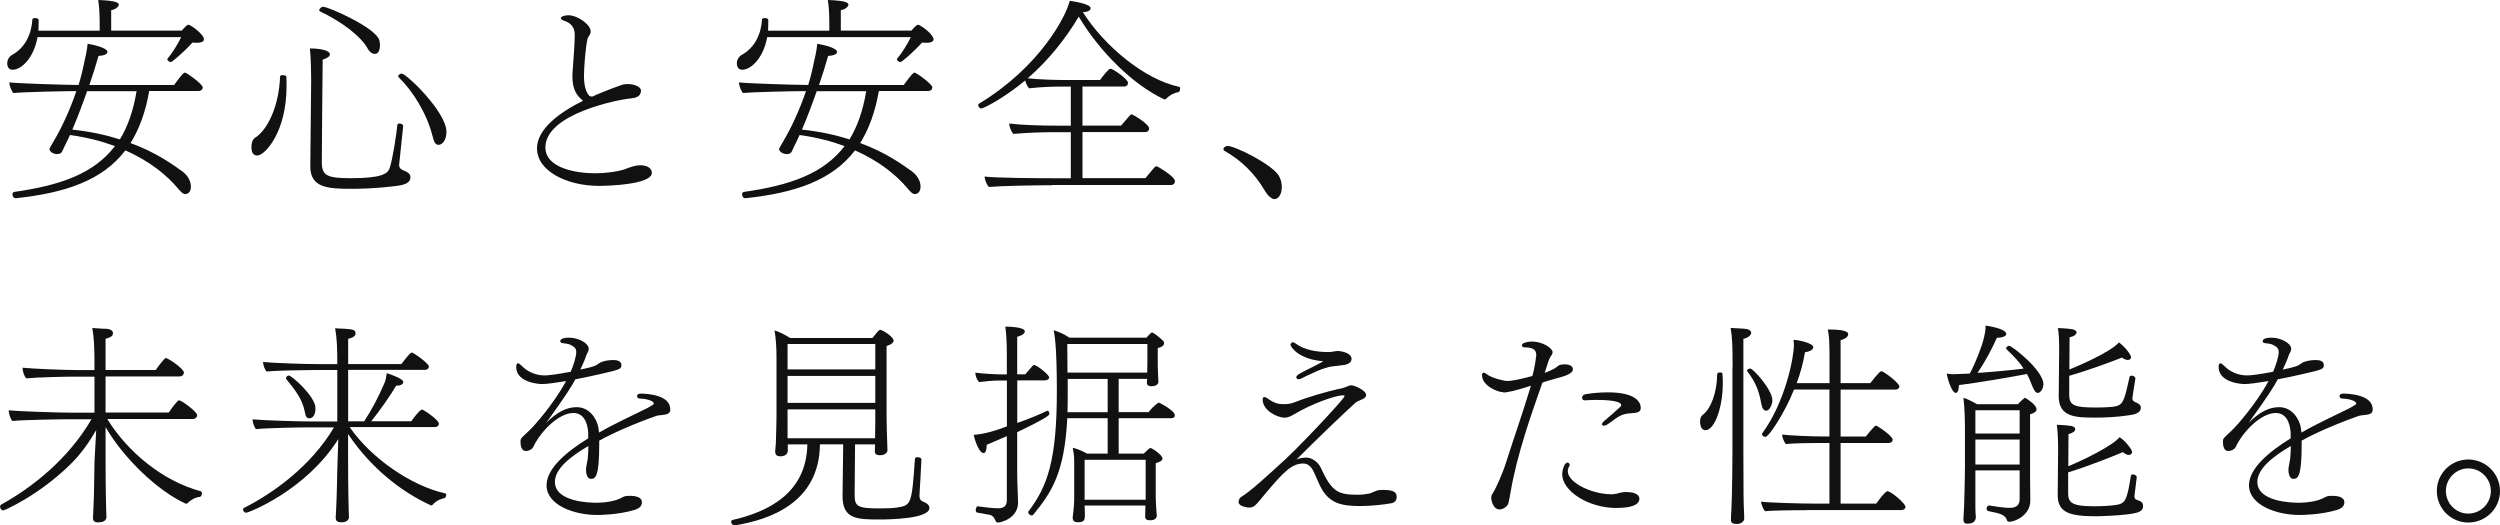 <?xml version="1.0" encoding="UTF-8"?>
<svg id="_レイヤー_2" xmlns="http://www.w3.org/2000/svg" version="1.1" viewBox="0 0 347.4 73">
  <!-- Generator: Adobe Illustrator 29.6.0, SVG Export Plug-In . SVG Version: 2.1.1 Build 207)  -->
  <defs>
    <style>
      .st0 {
        fill: #111;
      }
    </style>
  </defs>
  <path class="st0" d="M5.22,5.16c-.57,3.08-2.35,4.53-3.44,4.53-.24,0-.42-.06-.54-.18-.15-.18-.24-.45-.24-.69,0-.45.24-.94.66-1.18,1.84-1,2.72-2.9,2.84-4.95,0-.12.21-.18.39-.18.24,0,.48.09.48.27,0,.45,0,.97-.03,1.48h8.51v-1.21c0-1.66-.15-2.75-.21-3.05,2.57.09,2.87.39,2.87.66,0,.18-.36.66-1.06.75v2.84h9.81c.39-.45.72-.81.94-.81.03,0,.06,0,.09.03l.09.03c.84.45,1.96,1.45,1.96,1.96,0,.48-.78.48-.87.48-.21,0-.45,0-.72-.03-1.36,1.48-2.84,2.72-3.02,2.72-.15,0-.48-.21-.48-.39,0-.03,0-.06.03-.09.6-.69,1.45-2.05,1.9-2.99H5.22ZM20.73,12.67c-.51,2.93-1.39,5.28-2.59,7.21,3.56,1.3,5.82,2.96,7.18,3.92.57.42,1.21,1.18,1.21,2.14,0,.6-.3,1.03-.81,1.03-.33,0-.69-.42-1.15-.97-1.33-1.54-3.59-3.53-7.15-5.1-3.2,4.19-8.36,5.91-15.18,6.64h-.06c-.3,0-.45-.27-.45-.54,0-.15.09-.3.24-.33,6.34-.9,11.07-2.51,14-6.37-1.78-.66-3.86-1.21-6.25-1.54-.27.57-.51,1.15-.78,1.63-.12.24-.18.42-.3.66-.21.36-.51.36-.81.36-.27-.03-.48-.12-.63-.21-.12-.09-.33-.27-.33-.51,0-.03,0-.06.6-1.09,1.03-1.72,2.23-4.25,3.14-6.94-1.48,0-7.39.12-8.75.27-.27-.27-.57-1.09-.57-1.48,1.39.15,7.06.33,9.63.36.33-1.09.6-2.17.81-3.26,0,0,.36-1.42.45-2.47,2.72.48,2.75,1.06,2.75,1.12,0,.39-.63.54-1.24.57-.39,1.36-.81,2.72-1.27,4.04h11.77c1.12-1.51,1.33-1.72,1.51-1.72.24,0,2.47,1.6,2.47,2.05,0,.24-.18.51-.63.51h-6.79ZM12.1,12.67c-.66,1.9-1.36,3.74-2.05,5.34,2.53.27,4.71.75,6.61,1.36,1.09-1.78,1.87-3.98,2.32-6.7h-6.88Z"/>
  <path class="st0" d="M34.94,20.46c0-.54.12-1.06.48-1.3,1.72-1.06,3.35-4.34,3.5-8.54,0-.12.18-.18.36-.18.24,0,.51.09.51.18.03.45.03.9.03,1.36,0,6.4-3.02,9.63-4.07,9.63-.33,0-.81-.12-.81-1.15ZM43.24,11.07c0-.48-.03-3.2-.18-4.34,1.3,0,2.78.24,2.78.81,0,.27-.27.51-1,.75-.03.84-.12,14.3-.12,14.3,0,1.9.91,2.17,4.1,2.17,4.13,0,5.04-.6,5.31-1.36.45-1.27.94-4.68,1.09-6.03,0-.15.15-.21.3-.21.21,0,.51.15.51.33,0,.09-.48,4.53-.54,5.16-.03.15-.03.24-.03.36,0,.09.06.18.09.27.24.54,1.48.45,1.48,1.36,0,.63-.54.9-1.15,1.06-.72.18-3.86.54-7.15.54s-5.61-.21-5.61-3.11v-.09l.12-11.98ZM51.09,6.73c-1-1.75-3.65-3.74-6.64-5.16-.06-.03-.09-.09-.09-.15,0-.18.3-.48.54-.48.72,0,7.33,2.9,7.81,4.65.06.21.09.45.09.66,0,1.18-.54,1.24-.72,1.24-.3,0-.69-.21-1-.75ZM60.11,18.92c-.78-3.11-2.72-6.25-4.71-8.18-.03-.03-.06-.09-.06-.15,0-.18.27-.36.48-.36.66,0,6.22,5.34,6.22,8.09,0,1.15-.57,1.81-1.12,1.81-.42,0-.63-.45-.81-1.21Z"/>
  <path class="st0" d="M88.92,22.96c1.06,0,1.66.45,1.66,1.06,0,1.6-5.88,1.81-7.33,1.81-4.53,0-8.63-2.08-8.63-5.22,0-2.72,3.23-5.04,6.4-6.61-.9-.72-1.48-1.57-1.48-3.47,0-.45.06-.91.09-1.39.06-.75.24-3.35.24-4.25,0-.81-.27-1.66-1.6-2.05-.18-.06-.33-.21-.33-.36,0-.18.54-.36,1.03-.36,1.3,0,3.11,1.3,3.11,2.23,0,.09,0,.18-.03.27-.06.15-.12.27-.21.39-.06.09-.12.18-.18.33-.33,1.3-.51,4.32-.51,5.22,0,1.84.51,2.54.78,2.78.03.03.18.06.36.09.78-.36,2.17-.94,4.1-1.63.27-.09.54-.12.84-.12.91,0,1.84.39,1.84.9,0,.91-.84,1.03-1.36,1.09-1.78.15-11.92,2.14-11.92,6.82,0,2.9,4.35,3.59,6.88,3.59,1.06,0,2.72-.12,4.1-.54.78-.3,1.48-.57,2.14-.57Z"/>
  <path class="st0" d="M106.61,5.16c-.57,3.08-2.35,4.53-3.44,4.53-.24,0-.42-.06-.54-.18-.15-.18-.24-.45-.24-.69,0-.45.24-.94.66-1.18,1.84-1,2.72-2.9,2.84-4.95,0-.12.21-.18.39-.18.24,0,.48.09.48.27,0,.45,0,.97-.03,1.48h8.51v-1.21c0-1.66-.15-2.75-.21-3.05,2.57.09,2.87.39,2.87.66,0,.18-.36.66-1.06.75v2.84h9.81c.39-.45.72-.81.94-.81.03,0,.06,0,.09.03l.09.03c.84.45,1.96,1.45,1.96,1.96,0,.48-.78.48-.87.48-.21,0-.45,0-.72-.03-1.36,1.48-2.84,2.72-3.02,2.72-.15,0-.48-.21-.48-.39,0-.03,0-.06.03-.09.6-.69,1.45-2.05,1.9-2.99h-19.94ZM122.12,12.67c-.51,2.93-1.39,5.28-2.59,7.21,3.56,1.3,5.82,2.96,7.18,3.92.57.42,1.21,1.18,1.21,2.14,0,.6-.3,1.03-.81,1.03-.33,0-.69-.42-1.15-.97-1.33-1.54-3.59-3.53-7.15-5.1-3.2,4.19-8.36,5.91-15.18,6.64h-.06c-.3,0-.45-.27-.45-.54,0-.15.09-.3.24-.33,6.34-.9,11.07-2.51,14-6.37-1.78-.66-3.86-1.21-6.25-1.54-.27.57-.51,1.15-.78,1.63-.12.24-.18.42-.3.66-.21.36-.51.36-.81.36-.27-.03-.48-.12-.63-.21-.12-.09-.33-.27-.33-.51,0-.03,0-.06.6-1.09,1.03-1.72,2.23-4.25,3.14-6.94-1.48,0-7.39.12-8.75.27-.27-.27-.57-1.09-.57-1.48,1.39.15,7.06.33,9.63.36.33-1.09.6-2.17.81-3.26,0,0,.36-1.42.45-2.47,2.72.48,2.75,1.06,2.75,1.12,0,.39-.63.54-1.24.57-.39,1.36-.81,2.72-1.27,4.04h11.77c1.12-1.51,1.33-1.72,1.51-1.72.24,0,2.47,1.6,2.47,2.05,0,.24-.18.51-.63.51h-6.79ZM113.49,12.67c-.66,1.9-1.36,3.74-2.05,5.34,2.53.27,4.71.75,6.61,1.36,1.09-1.78,1.87-3.98,2.32-6.7h-6.88Z"/>
  <path class="st0" d="M146.2,25.74c-2.38,0-7.15.09-8.78.24-.33-.3-.6-1.09-.6-1.45,1.63.21,7.45.24,10.2.24h1.78v-6.4h-2.6c-1.63,0-3.74.09-5.37.24-.33-.3-.6-1.09-.6-1.45,1.63.21,4.19.3,6.79.3h1.78v-5.43h-1.45c-1.18,0-2.72.06-4.35.24-.24-.24-.45-.72-.54-1.09-3.08,2.56-5.82,3.89-6.09,3.89-.24,0-.45-.27-.45-.45,0-.09.06-.18.12-.21,8.48-5.13,12.13-12.19,12.61-14.3.54.09,2.9.42,2.9,1.03,0,.09-.03.18-.12.27-.15.15-.48.27-.84.27h-.12c2.93,4.65,8.51,9.35,13.37,10.38.12.03.15.15.15.27,0,.24-.12.48-.27.48-.3.03-1.09.3-1.63.88-.06.09-.15.12-.24.12-.03,0-.09,0-.12-.03-4.19-1.96-8.84-6.46-11.83-11.47-1.75,2.96-4.16,6.04-7.09,8.57,1.63.18,4.01.24,5.37.24h4.68c.24-.33,1.15-1.57,1.45-1.57.36,0,2.44,1.45,2.44,1.96,0,.24-.15.51-.54.51h-5.79v5.43h5.37q1.3-1.57,1.42-1.57c.21,0,2.47,1.36,2.47,1.96,0,.24-.15.51-.54.51h-8.72v6.4h8.75c1.33-1.63,1.36-1.63,1.48-1.63.09,0,.15,0,.21.03,0,0,2.41,1.36,2.41,2.02,0,.27-.18.54-.57.54h-16.48Z"/>
  <path class="st0" d="M175.74,26.46c-1.42-2.41-3.35-4.25-5.58-5.49-.12-.06-.15-.15-.15-.24,0-.21.27-.45.57-.45,1.03,0,6.15,2.53,7.12,4.13.3.51.42,1.06.42,1.57,0,1.3-.69,1.69-.97,1.69-.42,0-.9-.36-1.42-1.21Z"/>
  <path class="st0" d="M14.94,58.27c2.72,4.44,7.63,8.57,12.94,9.99.12.03.18.18.18.3,0,.21-.12.45-.27.48-.3,0-1.03.21-1.69.84-.09.09-.15.12-.24.12-.06,0-.12-.03-.15-.06-3.77-1.72-8.51-6.22-11.04-10.59v3.86c0,.81,0,5.19.09,7.79,0,.3.03.48.03.84,0,.51-.51.72-.85.72-.12.03-.24.03-.39.03-.57,0-.63-.39-.63-.63,0,0,.03-.51.06-1.21.12-2.38.12-5.79.15-6.61l.24-4.38c-.97,1.69-2.14,3.35-3.59,4.77-4.47,4.38-9.2,6.4-9.32,6.4-.27,0-.45-.3-.45-.51,0-.12.06-.24.15-.3,4.38-2.41,9.38-6.4,12.55-11.86h-3.11c-1.24,0-6.49.09-7.88.24-.24-.24-.51-1-.51-1.42v-.06c1.48.15,7.03.33,9.14.33h2.78v-5.01h-2.84c-1.24,0-5.25.09-6.64.24-.27-.24-.51-1-.51-1.42v-.06c1.48.15,5.76.33,7.91.33h2.08v-.51c0-2.72-.06-3.89-.3-5.34.54.03.88.06,1.3.09.42,0,.78.03.97.06.3.09.6.21.6.6s-.39.57-1.03.75v4.34h6.97c.12-.18.69-1,1.27-1.6.06-.06.12-.06.15-.06.3,0,2.5,1.48,2.5,2.02,0,.24-.21.54-.66.54h-10.23v5.01h8.78c.12-.18.69-1.03,1.27-1.63.06-.06.12-.06.18-.06.36,0,2.5,1.6,2.5,2.05,0,.24-.18.54-.66.54h-11.8Z"/>
  <path class="st0" d="M48.64,59.42c2.93,4.23,8.48,8.09,13.22,9.14.12.03.15.12.15.21,0,.18-.12.42-.24.45-.33.06-1.09.27-1.63.9-.06.09-.15.12-.21.12s-.12-.03-.15-.06c-4.01-1.84-8.27-5.16-11.41-9.87v2.41c0,.82,0,5.73.09,8.33,0,.3.03.45.03.81,0,.51-.54.69-.87.72-.48,0-.97,0-.97-.63v-.06s.03-.42.06-1.12c.12-2.35.12-4.32.15-5.13l.15-4.62c-4.56,7.21-12.52,10.23-12.79,10.23s-.45-.24-.45-.45c0-.09.03-.15.12-.21,4.13-2.08,9.38-5.88,12.52-11.2h-3.62c-1.24,0-5.85.09-7.21.24-.24-.24-.48-.91-.48-1.3v-.06c1.45.15,6.34.3,8.42.3h3.35v-7.15h-3.23c-1.21,0-5.22.06-6.58.21-.27-.24-.51-.94-.51-1.33,1.48.15,5.7.3,7.85.3h2.47c0-2.44-.06-3.59-.3-4.98.54.03.91.06,1.3.06,1.12.09,1.54.12,1.54.66,0,.36-.36.57-1.03.75v3.5h7.39c.84-1.09,1.27-1.6,1.45-1.6.27,0,2.38,1.54,2.38,1.93,0,.24-.18.48-.6.48h-10.62v7.15h2.23s.03-.03.03-.06c.97-1.48,1.96-3.32,2.78-5.25.18-.39.24-.81.33-1.39.66.21,1.69.63,1.96.84.21.12.33.27.33.42,0,.06-.03.12-.06.18-.12.15-.36.3-.81.3h-.12c-.69,1.21-2.41,3.68-3.47,4.95h5.58c.18-.27.78-1.12,1.3-1.54.06-.06.12-.09.18-.09.21,0,2.35,1.45,2.35,1.96,0,.24-.18.48-.6.48h-11.74ZM39.8,52.69s-.06-.09-.06-.15c0-.15.18-.36.39-.36.42,0,3.71,2.93,3.71,4.53,0,.85-.3,1.42-.88,1.42-.3,0-.51-.24-.6-.88-.33-1.81-1.42-3.14-2.57-4.56Z"/>
  <path class="st0" d="M81.74,60.14c-.09-1.42-.63-2.75-2.08-2.75-2.02,0-4.56,2.56-5.58,4.77-.18.3-.63.51-1,.51-.24,0-.75-.09-.75-1.3,0-.12,0-.27.06-.39.18-.3.94-.9,1.54-1.54.3-.3,2.96-3.23,4.74-6.49-1.42.24-2.72.42-3.35.42-.18,0-3.59-.12-3.59-2.38,0-.33.09-.51.24-.51.12,0,.3.12.51.33.88.94,2.11,1.36,3.2,1.36.57,0,1.72-.15,3.62-.51.36-.78.78-2.11.78-2.75,0-.39-.15-.66-.75-.97-.39-.21-.78-.18-1.24-.27-.15-.03-.24-.15-.24-.27,0-.03,0-.48,1.21-.48,1.33,0,2.75.78,2.75,1.54,0,.12-.03.27-.09.42-.06.09-.21.33-.39.91-.21.54-.45,1.06-.69,1.57,1.96-.42,2.05-.48,2.75-.97.45-.24,1.24-.36,1.81-.36.33,0,1.15.03,1.15.69,0,.54-.12.63-2.99,1.27-.91.21-2.14.48-3.41.72-.48.91-1.21,2.11-4.04,6.04,1.57-1.57,2.9-2.17,4.22-2.17,1.78,0,2.78,1.57,3.02,2.81.03.21.06.45.09.72,2.26-1.3,4.62-2.35,6.67-3.38.9-.51.94-.54.94-.63,0-.51-1.42-.72-1.99-.72-.18,0-.33-.15-.33-.3,0-.27.18-.39.57-.39.88.03,4.04.18,4.04,2.2v.06c0,.45-.36.6-.72.66-.39.09-.81.06-1.21.18-3.17,1.12-6.09,2.41-7.94,3.44v.51c0,4.47-.51,4.8-1.15,4.8-.69,0-.69-1.15-.69-1.33,0-.09,0-.21.24-1.45.06-.63.09-1.21.09-1.78-2.51,1.45-4.65,3.17-4.65,4.98,0,2.84,5.01,2.9,5.73,2.9,1.69,0,2.87-.36,3.35-.6.27-.12.51-.3.78-.33.18-.03.39-.03.6-.03.82,0,1.63.21,1.63.88,0,.39-.15.81-1.06,1.09-2.32.69-4.98.69-5.16.69-3.2,0-7.03-1.36-7.03-4.13,0-2.29,2.66-4.59,5.79-6.52v-.75Z"/>
  <path class="st0" d="M117.2,61.74h-3.26c-.09,8.15-7,10.47-11.77,11.26h-.06c-.24,0-.39-.15-.48-.3-.03-.06-.03-.12-.03-.15,0-.15.06-.27.21-.3,4.74-1.09,10.26-3.59,10.38-10.5h-2.72v.85c0,.81-.91.81-1.03.81-.39,0-.72-.15-.72-.63v-.12s.06-.51.09-1.06c.03-1.06.09-2.69.09-3.5v-8.66c0-1.15-.09-2.5-.27-3.53.6.18,1.51.63,2.17,1.06h11.44c.24-.3.88-1.15,1.06-1.15.06,0,.12.03.18.06.6.24,1.69,1,1.69,1.45,0,.24-.21.51-.97.75v9.9c0,.36.06,3.29.09,3.62,0,.33.03.88.03.97,0,.33-.36.69-1.03.69-.57,0-.72-.21-.72-.54,0-.09,0-.57.03-.97h-2.78l-.06,6.82v.21c0,1.6.42,1.87,3.47,1.87.91,0,1.84-.03,2.41-.12,2.02-.3,2.05-.51,2.5-6.76,0-.18.18-.24.36-.24.27,0,.54.12.54.3v.03c-.06.97-.15,3.17-.24,4.41,0,.21-.03.39-.03.57,0,.57.15.75.78,1,.33.15.6.39.6.75,0,1.51-5.55,1.6-6.97,1.6-3.17,0-5.1-.09-5.1-3.26v-.06l.09-7.12ZM121.63,47.8h-12.19v3.53h12.19v-3.53ZM121.63,52.24h-12.19v3.74h12.19v-3.74ZM121.63,56.89h-12.19v4.01h12.16c0-.72.03-2.14.03-2.5v-1.51Z"/>
  <path class="st0" d="M139.92,60.6c-.88.39-1.9.82-2.81,1.21v.09c0,.48-.12,1.06-.42,1.06-.75,0-1.36-2.32-1.39-2.53.97-.09,2.14-.24,4.62-1.18v-6.37h-1.27c-.63,0-1.87.12-2.6.21-.21-.18-.51-.81-.51-1.21v-.09c1.21.15,2.93.24,3.86.24h.51v-3.02c0-1.06-.06-2.62-.21-3.62.15,0,2.71,0,2.71.66,0,.45-.84.69-1.06.75v5.22h1.12c1.09-1.3,1.12-1.3,1.21-1.3.42,0,2.11,1.36,2.11,1.72,0,.27-.3.42-.63.42h-3.8v5.91c1.75-.6,3.29-1.27,4.16-1.69h.03c.27,0,.27.42.27.45,0,.12-.03.39-4.47,2.53v5.61c0,1.21.12,3.56.12,4.13v.06c0,2.11-2.32,2.75-2.78,2.75-.15,0-.27-.06-.33-.21-.09-.18-.18-.39-.3-.54-.12-.12-.24-.24-.45-.3-.48-.12-1.33-.24-1.81-.33-.15-.03-.21-.18-.21-.36,0-.24.12-.51.27-.51h.03c.91.12,2.08.27,2.81.27,1.03,0,1.21-.57,1.21-1.15v-8.9ZM159.17,70.25h-8.45c0,.36.03.78.03.94v.63c-.03.54-.24.75-1,.75-.36,0-.69-.15-.69-.6v-.09s.06-.51.12-1.03c.03-.42.09-.87.09-1.39v-5.01c0-1.12-.03-1.3-.21-2.23.57.12,1.36.45,1.99.81h2.87v-4.92h-5.61c-.39,7.67-2.2,10.32-4.74,13.43-.06.06-.12.09-.21.09-.21,0-.48-.24-.48-.45,0-.06.03-.09.06-.15,2.62-3.47,3.92-7.06,3.92-16.72,0-6.25-.33-7.94-.45-8.42.63.18,1.48.54,2.2,1.03h10.71c.21-.24.48-.54.63-.66.03-.03.09-.06.12-.06.21,0,1.12.72,1.51,1.12.12.09.18.24.18.42-.03.24-.24.48-.88.63v2.11c0,.18,0,.96.06,1.93,0,.18,0,.39.03.57v.06c0,.6-.81.63-.97.63-.36,0-.63-.12-.63-.51,0-.12.03-.3.03-.51h-3.95v4.62h4.16c.78-1,1.39-1.33,1.42-1.33s2.23,1.09,2.23,1.78c0,.18-.12.39-.54.39h-7.27v4.92h3.47c.09-.09.15-.15.24-.21.09-.09.57-.57.69-.57.24,0,1.69.97,1.69,1.48,0,.33-.54.51-.94.63v4.74c0,.75.06,1.09.06,1.39s.09,1.06.09,1.15c0,.3-.24.66-.9.66-.54,0-.72-.18-.72-.51,0-.12.03-1.03.03-1.3v-.24ZM159.44,47.8h-11.13c0,1.21.03,2.78.03,3.98h11.07c0-.48.03-1.09.03-1.24v-2.75ZM153.92,52.66h-5.55v2.11c0,.91,0,1.72-.03,2.51h5.58v-4.62ZM159.2,63.89h-8.48v5.55h8.48v-5.55Z"/>
  <path class="st0" d="M191.58,68.11c.24-.03.48-.03.75-.03,1.57,0,1.75.51,1.75.97,0,.33-.12.75-.72.88-1,.18-2.78.39-4.43.39-2.6,0-4.1-.45-5.22-2.29-.39-.63-.81-1.78-1.06-2.26-.36-.84-.81-1.36-1.57-1.36-1.6,0-2.78,1.27-5.13,4.04-1.6,1.96-1.69,2.08-2.44,2.08-.09,0-1.3-.12-1.39-.69v-.12c0-.33.18-.57.39-.69,1.15-.63,4.53-3.77,5.1-4.29,2.41-2.05,9.23-9.35,9.23-9.69,0-.09-.09-.12-.21-.12-1,0-4.25,1.12-6.73,2.6-.57.33-.94.51-1.39.51-.97,0-3.05-.97-3.05-2.51,0-.27.09-.36.24-.36s.39.15.6.3c.97.69,1.63.69,2.11.69s.97-.06,1.42-.24c1.57-.63,4.5-1.54,6.76-1.99.12-.03.48-.18.57-.21.21-.06.33-.18.63-.18.39,0,2.05.69,2.05,1.36,0,.27-.3.51-.72.66-.21.09-.69.3-.85.48-2.05,1.87-5.4,5.1-8.12,7.82.39-.21,1-.27,1.39-.27.84,0,1.63.69,1.96,1.33,1.57,3.44,2.41,3.83,5.19,3.83.57,0,1.06-.06,1.66-.18.3-.09,1-.45,1.21-.45ZM179.33,47.92c0-.09.03-.18.12-.27.06-.06.12-.09.21-.09.12,0,.24.09.39.18,1.21.91,2.96,1.18,4.53,1.18.57,0,.69-.09,1.27-.15h.06c.3,0,1.9.21,1.9,1.09,0,.33-.21.66-.84.82-.42.09-1.81.21-2.23.3-.69.18-1.3.39-2.02.72-.72.3-1.39.66-1.93.91-.12.06-.24.09-.33.09-.18,0-.33-.12-.33-.27,0-.12.12-.3.33-.42.87-.54,2.26-1.12,3.44-1.81-3.53-.27-4.56-2.05-4.56-2.26Z"/>
  <path class="st0" d="M208.9,54.5c-.84,0-2.96-.91-2.96-2.38,0-.21.09-.33.21-.33.15,0,.3.09.45.21.69.54,2.35.94,2.87.94.63,0,1.66-.21,3.47-.69.24-.9.42-1.81.48-2.47.03-.15.06-.3.06-.45,0-.69-.42-1.06-1.63-1.06-.18,0-.36-.09-.36-.27v-.06c.03-.27.69-.48,1.42-.48,1.42,0,2.84.91,2.84,1.48,0,.03,0,.27-.33.69-.15.33-.21.39-.36.9-.12.42-.27.84-.42,1.27.18-.06.33-.12.45-.15.39-.18.82-.36,1.12-.57.39-.33.54-.45,1.21-.45,1.15,0,1.15.6,1.15.69,0,.3-.27.66-1.48,1.03-.57.18-1.36.36-1.81.51-.33.09-.66.21-.94.3-1.51,4.29-3.5,9.84-4.43,15.21-.06.39-.21,1.24-.3,1.54-.12.51-.78.85-1.18.88h-.06c-.88,0-1.15-1.27-1.15-1.6,0-.18.03-.36.15-.54.66-1,1.6-3.41,1.78-3.98,1.12-3.53,2.38-7.06,3.59-11.07-2.14.69-3.26.94-3.83.94ZM224.65,70.59c-3.95,0-7.57-2.35-7.57-4.71,0-.45.27-1.6.75-1.6.15,0,.3.18.3.33,0,.03,0,.09-.03.12-.18.27-.24.51-.24.75,0,1.6,3.38,3.2,6,3.2h.27c.57-.03,1-.27,1.57-.3h.36c1.06,0,1.72.33,1.75.9,0,.36-.12,1.3-3.17,1.3ZM225.1,57.79c-.69.39-.88.63-1.72,1.18-.18.12-.36.18-.51.18s-.27-.09-.27-.21c0-.09.12-.27.36-.48.94-.78,1.66-1.42,2.23-1.96.06-.06.09-.15.09-.21,0-.63-2.23-.72-3.44-.72-.51,0-1.06.03-1.6.06h-.06c-.21,0-.33-.18-.33-.36,0-.21.15-.42.42-.48.81-.15,1.99-.27,3.17-.27,3.92,0,4.56,1.39,4.56,2.17,0,.15-.03.3-.15.42-.27.3-.9.27-1.36.33-.33,0-1.03.15-1.39.36Z"/>
  <path class="st0" d="M236.24,58.54c0-.36.12-.69.36-.88,1.18-.9,1.99-3.14,2.02-5.67,0-.15.21-.24.39-.24s.33.06.33.15c.06.45.06.94.06,1.39,0,3.26-1.12,6.49-2.41,6.49-.75,0-.75-1.09-.75-1.24ZM240.76,50.97c0-2.69-.03-3.95-.27-5.4.69.06,1.66.06,2.23.15.42.09.63.3.63.54,0,.06-.03.09-.03.15-.12.27-.48.54-1.06.69v15.54c0,5.76.03,7.45.09,8.54,0,.3.03.48.03.88,0,.45-.54.72-.88.75-.63,0-.97-.06-.97-.57v-.06s0-.54.06-1.27c.12-2.41.15-7.42.15-8.27v-11.68ZM244.75,56.1c-.3-1.72-.81-3.05-1.93-4.47-.03-.03-.06-.09-.06-.12,0-.15.24-.3.45-.3.42,0,3.08,2.96,3.08,4.41,0,.48-.33,1.45-.88,1.45-.3,0-.54-.3-.66-.97ZM251.08,70.89c-1.03,0-4.83.03-5.82.15-.27-.33-.54-1.03-.54-1.33,1.09.15,5.7.27,7.18.27h2.32v-8.42h-1.75c-1.03,0-3.32.03-4.32.15-.27-.36-.51-1-.51-1.33,1.06.15,4.16.27,5.64.27h.94v-6.52h-4.92c-1.21,3.08-3.47,6.58-3.98,6.58-.24,0-.48-.21-.48-.39,0-.03,0-.06.03-.09,3.2-4.34,4.41-10.53,4.41-12.28,0-.27-.03-.54-.06-.72.75,0,2.75.48,2.75,1,0,.06,0,.09-.03.15-.09.27-.48.48-1.12.57-.24,1.45-.63,2.9-1.15,4.29h4.56v-3.32c0-.69,0-1.39-.03-2.05,0-.69-.06-1.36-.21-2.08,1.27,0,2.84.06,2.84.66,0,.21-.21.6-1.06.82v5.97h4.13c.06-.06,1.24-1.66,1.54-1.66s2.5,1.63,2.5,2.14c0,.24-.27.42-.57.42h-7.6v6.52h3.5c.15-.18.84-1.06,1.27-1.45.06-.03.09-.06.15-.06.18,0,2.32,1.42,2.32,1.96,0,.27-.27.45-.57.45h-6.67v8.42h4.95c.42-.57.84-1.18,1.39-1.66.06-.03.09-.06.15-.06.54,0,2.53,1.72,2.53,2.17,0,.27-.27.45-.57.45h-13.13Z"/>
  <path class="st0" d="M272.21,53.51c0,.06,0,1.09-.45,1.09-.48,0-1.12-1.78-1.24-2.69.33.06.6.09.9.09.27,0,.57-.03.88-.03.42-.03.91-.03,1.42-.06.75-1.36,1.72-3.83,1.99-5.07.06-.27.09-.51.15-.75.03-.27.06-.51.06-.85,2.11.33,2.87.78,2.87,1.18,0,.36-.75.51-1.12.51h-.18c-.6,1.39-1.66,3.38-2.69,4.89,2.23-.15,4.77-.39,6.4-.6-.57-.91-1.3-1.66-2.38-2.69-.03-.03-.06-.09-.06-.12,0-.15.24-.36.42-.36.42,0,4.77,3.41,4.77,5.34,0,.69-.45,1.21-.78,1.21-.27,0-.51-.3-.78-1-.24-.63-.48-1.18-.72-1.63-2.66.51-7.03,1.24-9.44,1.54ZM280.65,65.37h-6.15v5.22c0,.3.03.97.06,1.18v.06c0,.82-.69.94-1.18.94-.45,0-.54-.24-.54-.6v-.15c.03-.45.09-1.42.09-1.6,0-.42.12-3.47.12-5.85v-4.47c0-1.54-.03-3.44-.21-4.83.57.18,1.33.57,1.9.9h5.67c.27-.3.57-.6.9-.84.03-.03.06-.06.09-.06s.06.03.09.06c.3.15,1.51.97,1.51,1.54,0,.33-.39.57-.9.69v8.66c0,1.3.03,2.66.03,3.35,0,2.08-2.2,2.93-2.87,2.93-.15,0-.33-.03-.36-.18-.24-.78-.91-.97-2.6-1.3-.15-.03-.24-.18-.24-.33,0-.21.15-.45.33-.45h.03c1.45.24,2.32.33,2.81.33.85,0,1.42-.27,1.42-1.24v-3.95ZM280.65,57.01h-6.15v3.23h6.15v-3.23ZM280.65,61.08h-6.15v3.47h6.15v-3.47ZM285.99,62.14c0-1.15-.06-2.47-.18-3.11,1.09.03,1.69.12,1.69.12.54.03.88.21.88.48v.03c0,.24-.33.51-.94.66l-.03,4.47c1.99-.81,6.22-2.87,7.12-4.04.81.48,1.75,1.75,1.75,2.05,0,.15-.12.42-.48.42-.21,0-.51-.12-.81-.39-1.51.63-4.8,1.96-7.6,2.81v2.81c0,1.27.3,1.9,3.53,1.9,1.09,0,2.26-.06,2.87-.15,1.51-.18,1.75-.45,2.32-4.1.03-.12.15-.18.27-.18.24,0,.54.15.54.39v.03c-.06.54-.24,1.84-.3,2.44,0,.06-.03.12-.03.18,0,.09.09.51.39.51.45.18.82.27.82.85v.06c0,.36-.24.69-.94.88-1.42.39-5.37.48-5.55.48-3.65,0-5.37-.48-5.37-2.93v-.09l.06-6.58ZM296.68,55.86c.78.3.81.6.81.78,0,.39-.21.72-.94.94-.48.12-2.66.45-5.31.45s-5.16,0-5.16-2.93v-.09l.06-6.31c0-1.18-.03-2.44-.18-3.11,1.09.03,1.69.12,1.69.12.57.03.91.24.91.48,0,.27-.33.54-.97.69l-.03,4.47c.9-.36,5.76-2.41,6.88-3.77.78.54,1.69,1.69,1.69,2.05,0,.27-.24.39-.42.39-.24,0-.54-.09-.84-.33-1.45.57-4.59,1.75-7.33,2.53v2.63c0,1.51.72,1.78,3.74,1.78.78,0,1.6-.03,2.23-.09,1.51-.18,1.63-.57,2.41-4.16.03-.12.15-.18.3-.18.21,0,.51.15.51.39v.06c-.03.21-.42,2.53-.42,2.69,0,.21.09.39.3.48l.06.03Z"/>
  <path class="st0" d="M318.31,60.14c-.09-1.42-.63-2.75-2.08-2.75-2.02,0-4.56,2.56-5.58,4.77-.18.3-.63.51-1,.51-.24,0-.75-.09-.75-1.3,0-.12,0-.27.06-.39.18-.3.94-.9,1.54-1.54.3-.3,2.96-3.23,4.74-6.49-1.42.24-2.72.42-3.35.42-.18,0-3.59-.12-3.59-2.38,0-.33.09-.51.24-.51.12,0,.3.12.51.33.87.94,2.11,1.36,3.2,1.36.57,0,1.72-.15,3.62-.51.36-.78.78-2.11.78-2.75,0-.39-.15-.66-.75-.97-.39-.21-.78-.18-1.24-.27-.15-.03-.24-.15-.24-.27,0-.03,0-.48,1.21-.48,1.33,0,2.75.78,2.75,1.54,0,.12-.03.27-.09.42-.06.09-.21.33-.39.91-.21.54-.45,1.06-.69,1.57,1.96-.42,2.05-.48,2.75-.97.45-.24,1.24-.36,1.81-.36.33,0,1.15.03,1.15.69,0,.54-.12.63-2.99,1.27-.9.21-2.14.48-3.41.72-.48.91-1.21,2.11-4.04,6.04,1.57-1.57,2.9-2.17,4.22-2.17,1.78,0,2.78,1.57,3.02,2.81.03.21.06.45.09.72,2.26-1.3,4.62-2.35,6.67-3.38.91-.51.94-.54.94-.63,0-.51-1.42-.72-1.99-.72-.18,0-.33-.15-.33-.3,0-.27.18-.39.57-.39.88.03,4.04.18,4.04,2.2v.06c0,.45-.36.6-.72.66-.39.09-.81.06-1.21.18-3.17,1.12-6.09,2.41-7.94,3.44v.51c0,4.47-.51,4.8-1.15,4.8-.69,0-.69-1.15-.69-1.33,0-.09,0-.21.24-1.45.06-.63.09-1.21.09-1.78-2.5,1.45-4.65,3.17-4.65,4.98,0,2.84,5.01,2.9,5.73,2.9,1.69,0,2.87-.36,3.35-.6.27-.12.51-.3.78-.33.18-.03.39-.03.6-.03.81,0,1.63.21,1.63.88,0,.39-.15.81-1.06,1.09-2.32.69-4.98.69-5.16.69-3.2,0-7.03-1.36-7.03-4.13,0-2.29,2.66-4.59,5.79-6.52v-.75Z"/>
  <path class="st0" d="M342.99,72.61c-2.41,0-4.37-1.96-4.37-4.38s1.96-4.38,4.37-4.38,4.41,1.96,4.41,4.38-1.96,4.38-4.41,4.38ZM342.99,65.09c-1.72,0-3.11,1.42-3.11,3.14s1.39,3.14,3.11,3.14,3.14-1.42,3.14-3.14-1.39-3.14-3.14-3.14Z"/>
</svg>